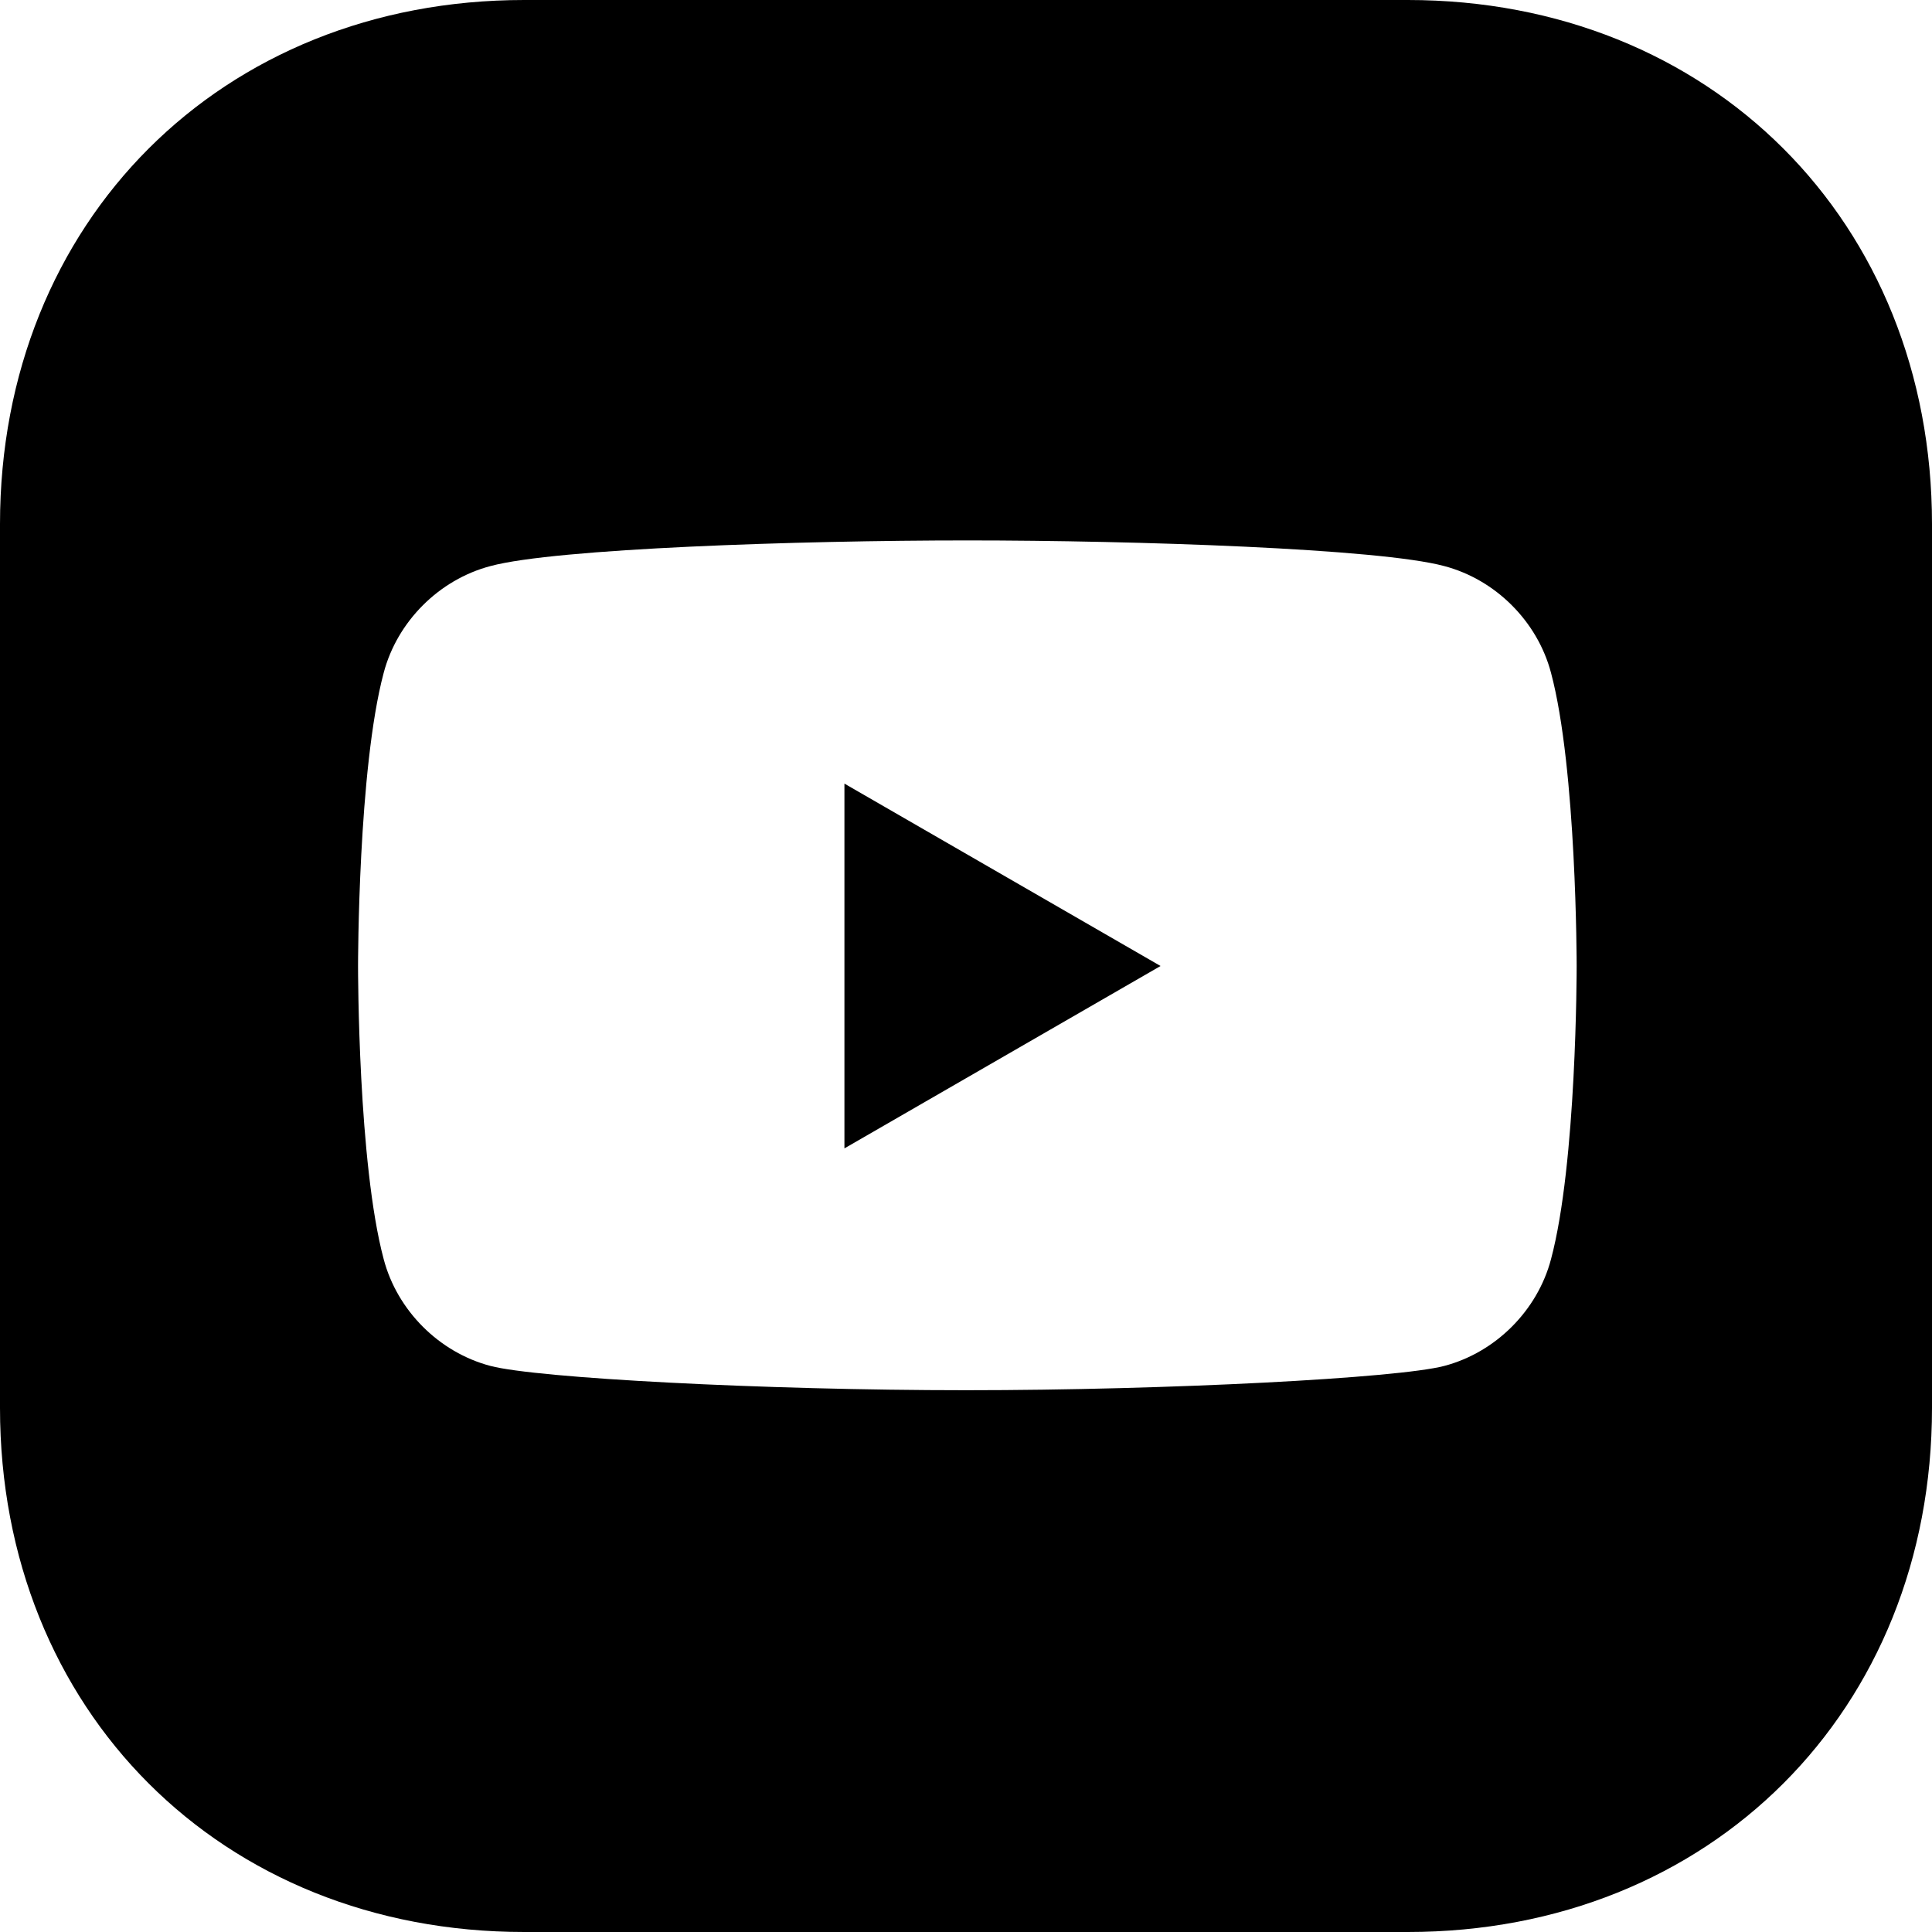 <svg width="40" height="40" viewBox="0 0 40 40" fill="none" xmlns="http://www.w3.org/2000/svg">
<path d="M29.147 40C35.413 40 40 35.413 40 29.147V10.853C40 4.587 35.413 0 29.147 0H10.853C4.587 0 0 4.587 0 10.853V29.147C0 35.413 4.587 40 10.853 40H29.147ZM20 28.783C15.804 28.783 11.105 28.532 10.154 28.28C9.091 28 8.224 27.133 7.944 26.07C7.413 24.084 7.413 20.084 7.413 20C7.413 19.972 7.413 15.916 7.944 13.93C8.224 12.867 9.091 12 10.154 11.72C11.496 11.357 16.532 11.189 20.028 11.189C23.524 11.189 28.559 11.357 29.902 11.72C30.965 12 31.832 12.867 32.112 13.93C32.643 15.916 32.643 19.972 32.643 20C32.643 20.084 32.643 24.084 32.112 26.07C31.832 27.133 30.965 28 29.902 28.28C28.951 28.532 24.196 28.783 20 28.783ZM24.028 20L17.483 16.224V23.776L24.028 20Z" fill="black"/>
</svg>
